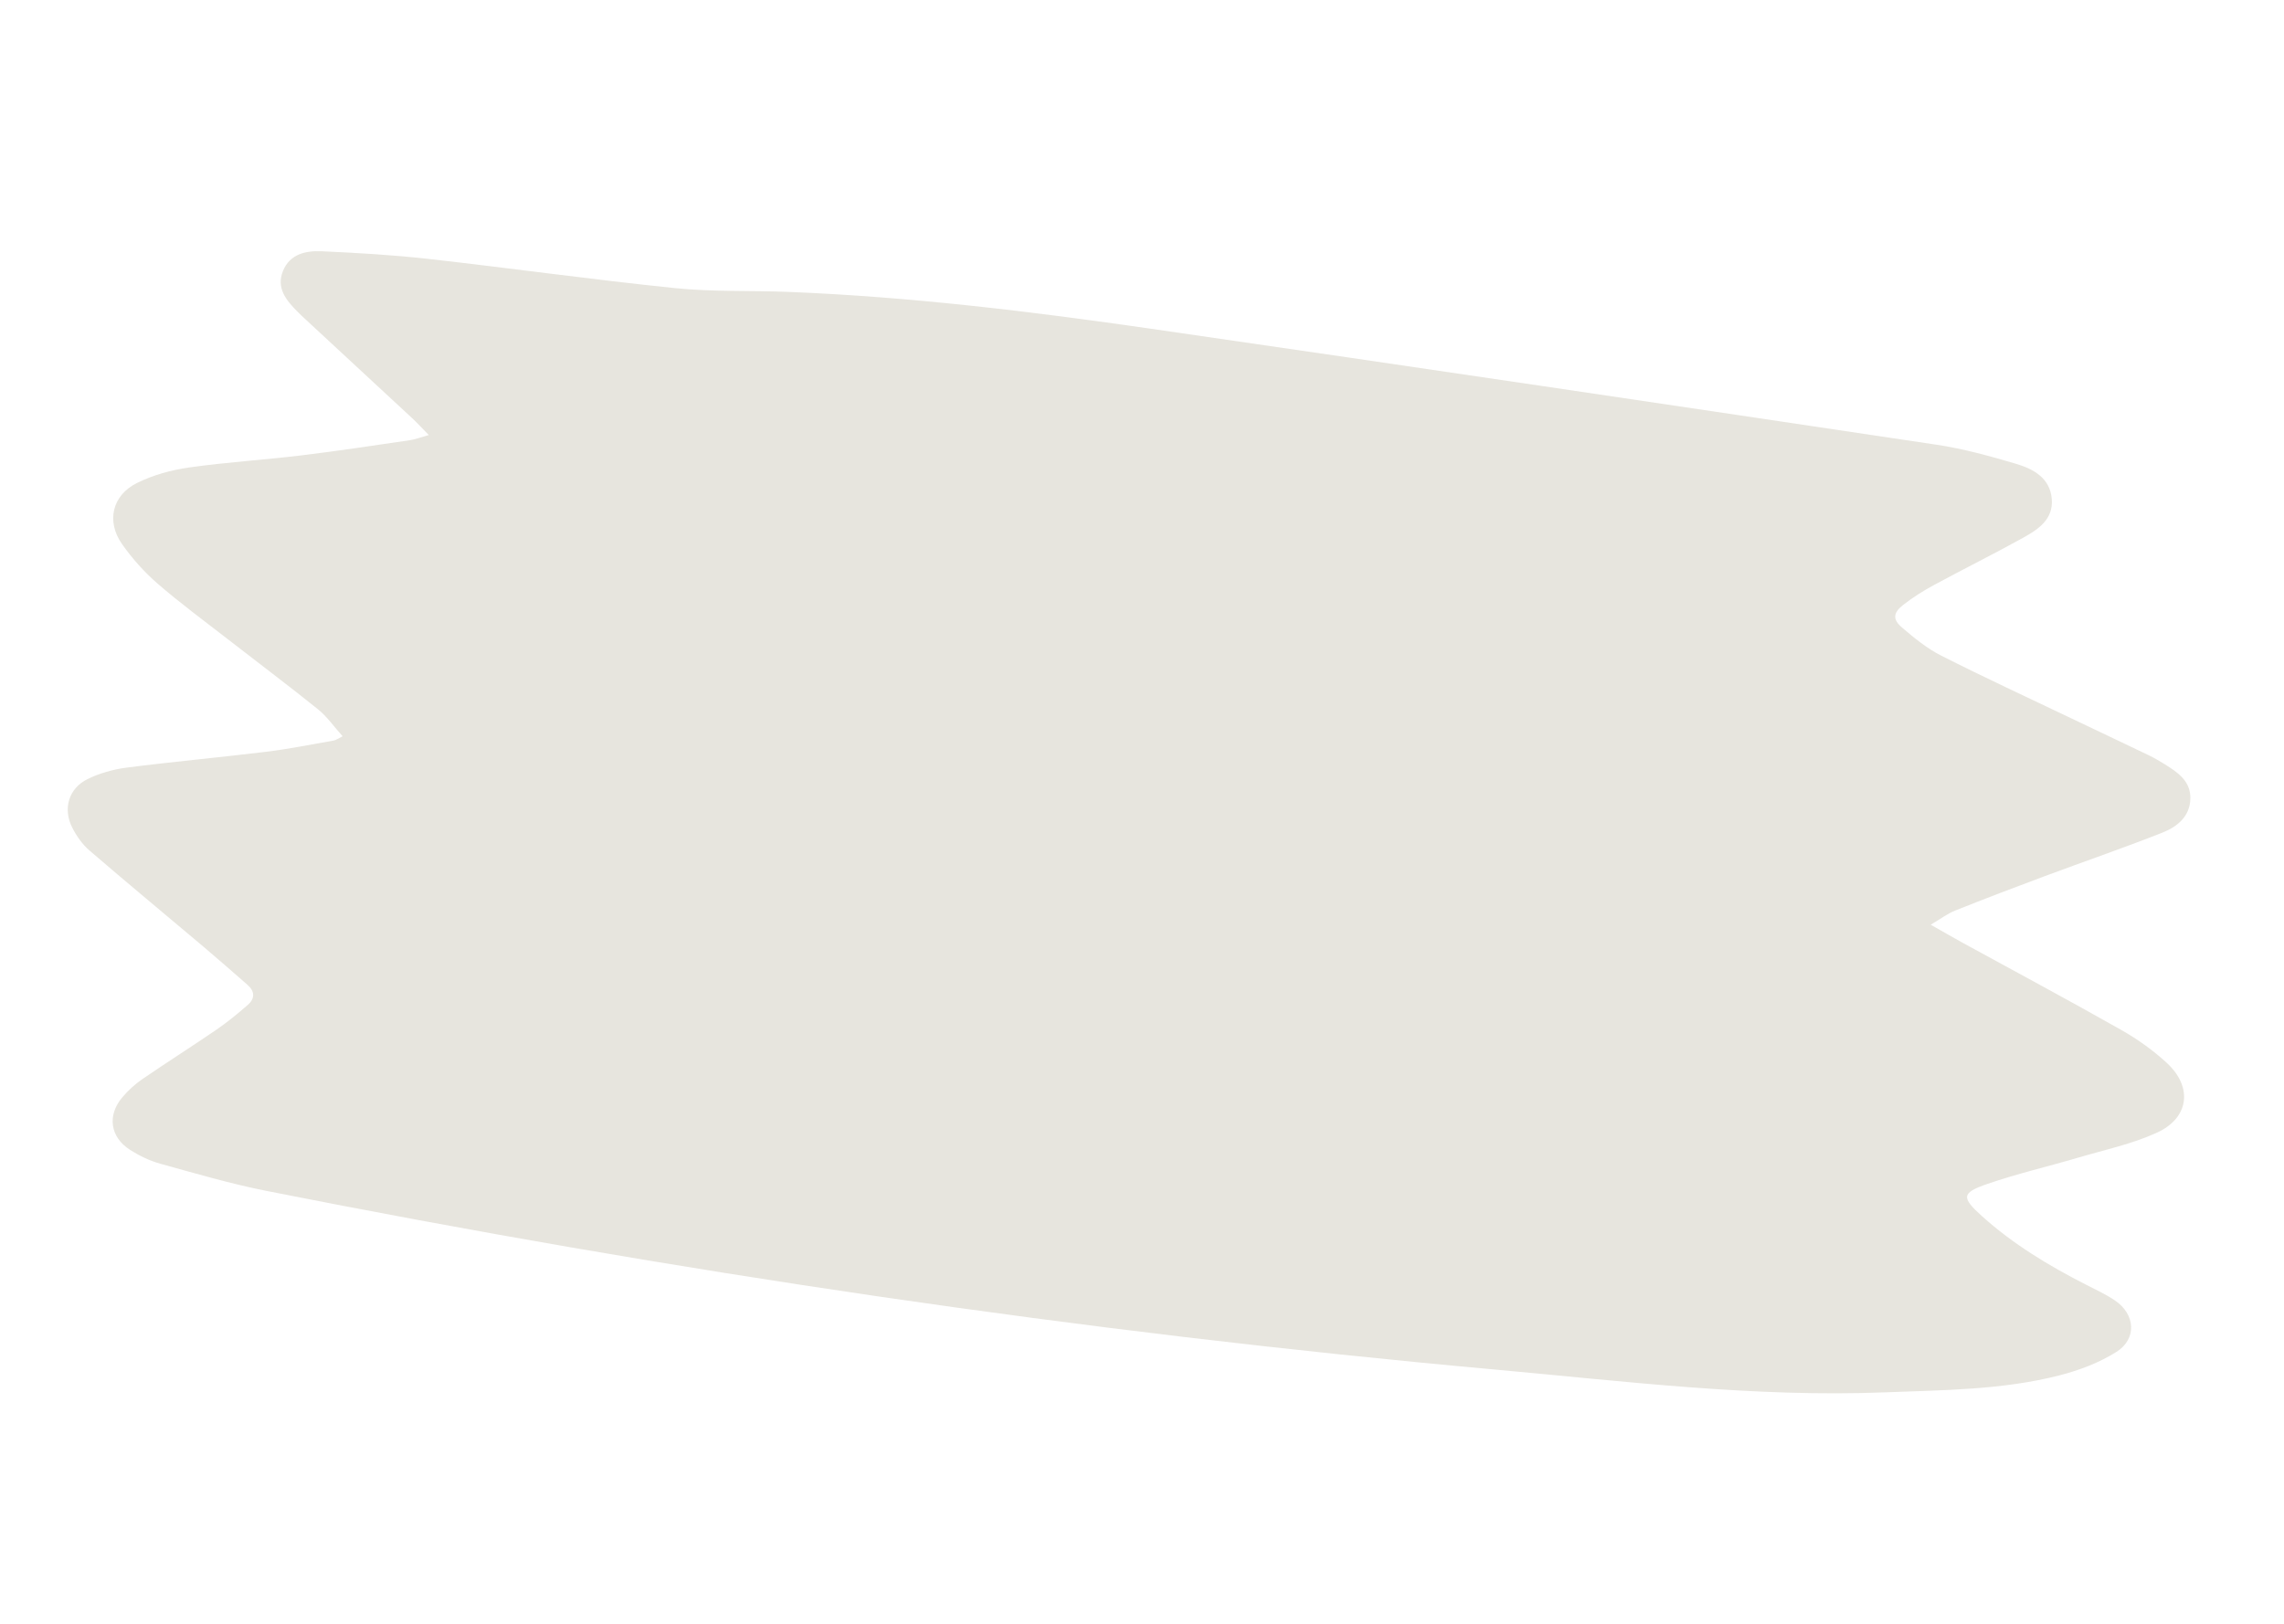 <?xml version="1.0" encoding="UTF-8"?>
<svg xmlns="http://www.w3.org/2000/svg" width="90" height="64" viewBox="0 0 90 64" fill="none">
  <g clip-path="url(#clip0_144_1191)">
    <path d="M76.078 36.446C76.591 36.736 76.969 36.956 77.351 37.166C79.428 38.304 81.516 39.42 83.576 40.588C84.224 40.955 84.849 41.399 85.394 41.905C86.41 42.85 86.262 44.061 84.996 44.641C84.013 45.092 82.927 45.321 81.879 45.63C80.691 45.98 79.477 46.26 78.306 46.665C77.287 47.017 77.282 47.197 78.1 47.934C79.323 49.036 80.72 49.878 82.178 50.624C82.57 50.825 82.975 51.01 83.339 51.256C84.142 51.798 84.212 52.769 83.398 53.283C82.724 53.709 81.935 54.007 81.157 54.207C78.91 54.785 76.597 54.786 74.294 54.877C69.13 55.081 64.022 54.441 58.898 53.978C42.633 52.508 26.505 50.11 10.49 46.936C9.083 46.656 7.701 46.25 6.317 45.867C5.899 45.751 5.488 45.553 5.121 45.318C4.339 44.817 4.219 43.964 4.815 43.256C5.043 42.984 5.315 42.734 5.608 42.533C6.577 41.868 7.571 41.24 8.54 40.576C8.969 40.282 9.373 39.947 9.765 39.606C10.052 39.356 10.045 39.07 9.749 38.813C9.17 38.309 8.596 37.801 8.009 37.306C6.514 36.043 5.005 34.797 3.523 33.519C3.246 33.28 3.019 32.955 2.851 32.628C2.468 31.885 2.701 31.076 3.449 30.707C3.922 30.475 4.462 30.323 4.986 30.255C6.817 30.02 8.657 29.854 10.49 29.63C11.38 29.521 12.263 29.342 13.147 29.188C13.237 29.173 13.318 29.109 13.501 29.019C13.155 28.635 12.885 28.241 12.528 27.954C11.359 27.013 10.157 26.112 8.971 25.189C8.044 24.468 7.094 23.77 6.207 23C5.682 22.544 5.204 22.009 4.806 21.44C4.181 20.55 4.42 19.52 5.397 19.037C6.028 18.724 6.745 18.525 7.444 18.426C8.915 18.217 10.403 18.127 11.878 17.948C13.305 17.776 14.726 17.558 16.147 17.351C16.369 17.319 16.583 17.233 16.895 17.146C16.639 16.884 16.446 16.672 16.236 16.477C14.789 15.132 13.338 13.791 11.889 12.448C11.829 12.392 11.772 12.334 11.715 12.276C11.274 11.832 10.878 11.352 11.151 10.679C11.422 10.013 12.048 9.876 12.664 9.903C14.066 9.966 15.47 10.047 16.864 10.203C20.109 10.567 23.344 11.022 26.592 11.355C28.081 11.508 29.592 11.445 31.092 11.506C35.877 11.698 40.627 12.274 45.361 12.958C55.682 14.451 65.997 15.985 76.309 17.528C77.369 17.687 78.415 17.977 79.445 18.282C80.127 18.485 80.784 18.84 80.85 19.673C80.913 20.471 80.314 20.866 79.724 21.193C78.569 21.835 77.382 22.421 76.22 23.051C75.791 23.282 75.372 23.546 74.989 23.846C74.595 24.154 74.574 24.416 74.95 24.736C75.431 25.147 75.936 25.56 76.496 25.843C78.184 26.698 79.904 27.493 81.613 28.31C82.629 28.796 83.649 29.276 84.663 29.764C84.884 29.87 85.096 29.995 85.304 30.124C85.812 30.441 86.321 30.784 86.31 31.465C86.3 32.19 85.78 32.593 85.194 32.823C83.662 33.427 82.102 33.963 80.557 34.538C79.38 34.976 78.206 35.424 77.039 35.89C76.746 36.007 76.484 36.208 76.078 36.446Z" fill="#E7E5DE"></path>
  </g>
  <defs>
    <clipPath id="clip0_144_1191">
      <rect width="52.943" height="83.024" fill="white" transform="translate(82.328 0.781) rotate(82.574)"></rect>
    </clipPath>
  </defs>
</svg>
